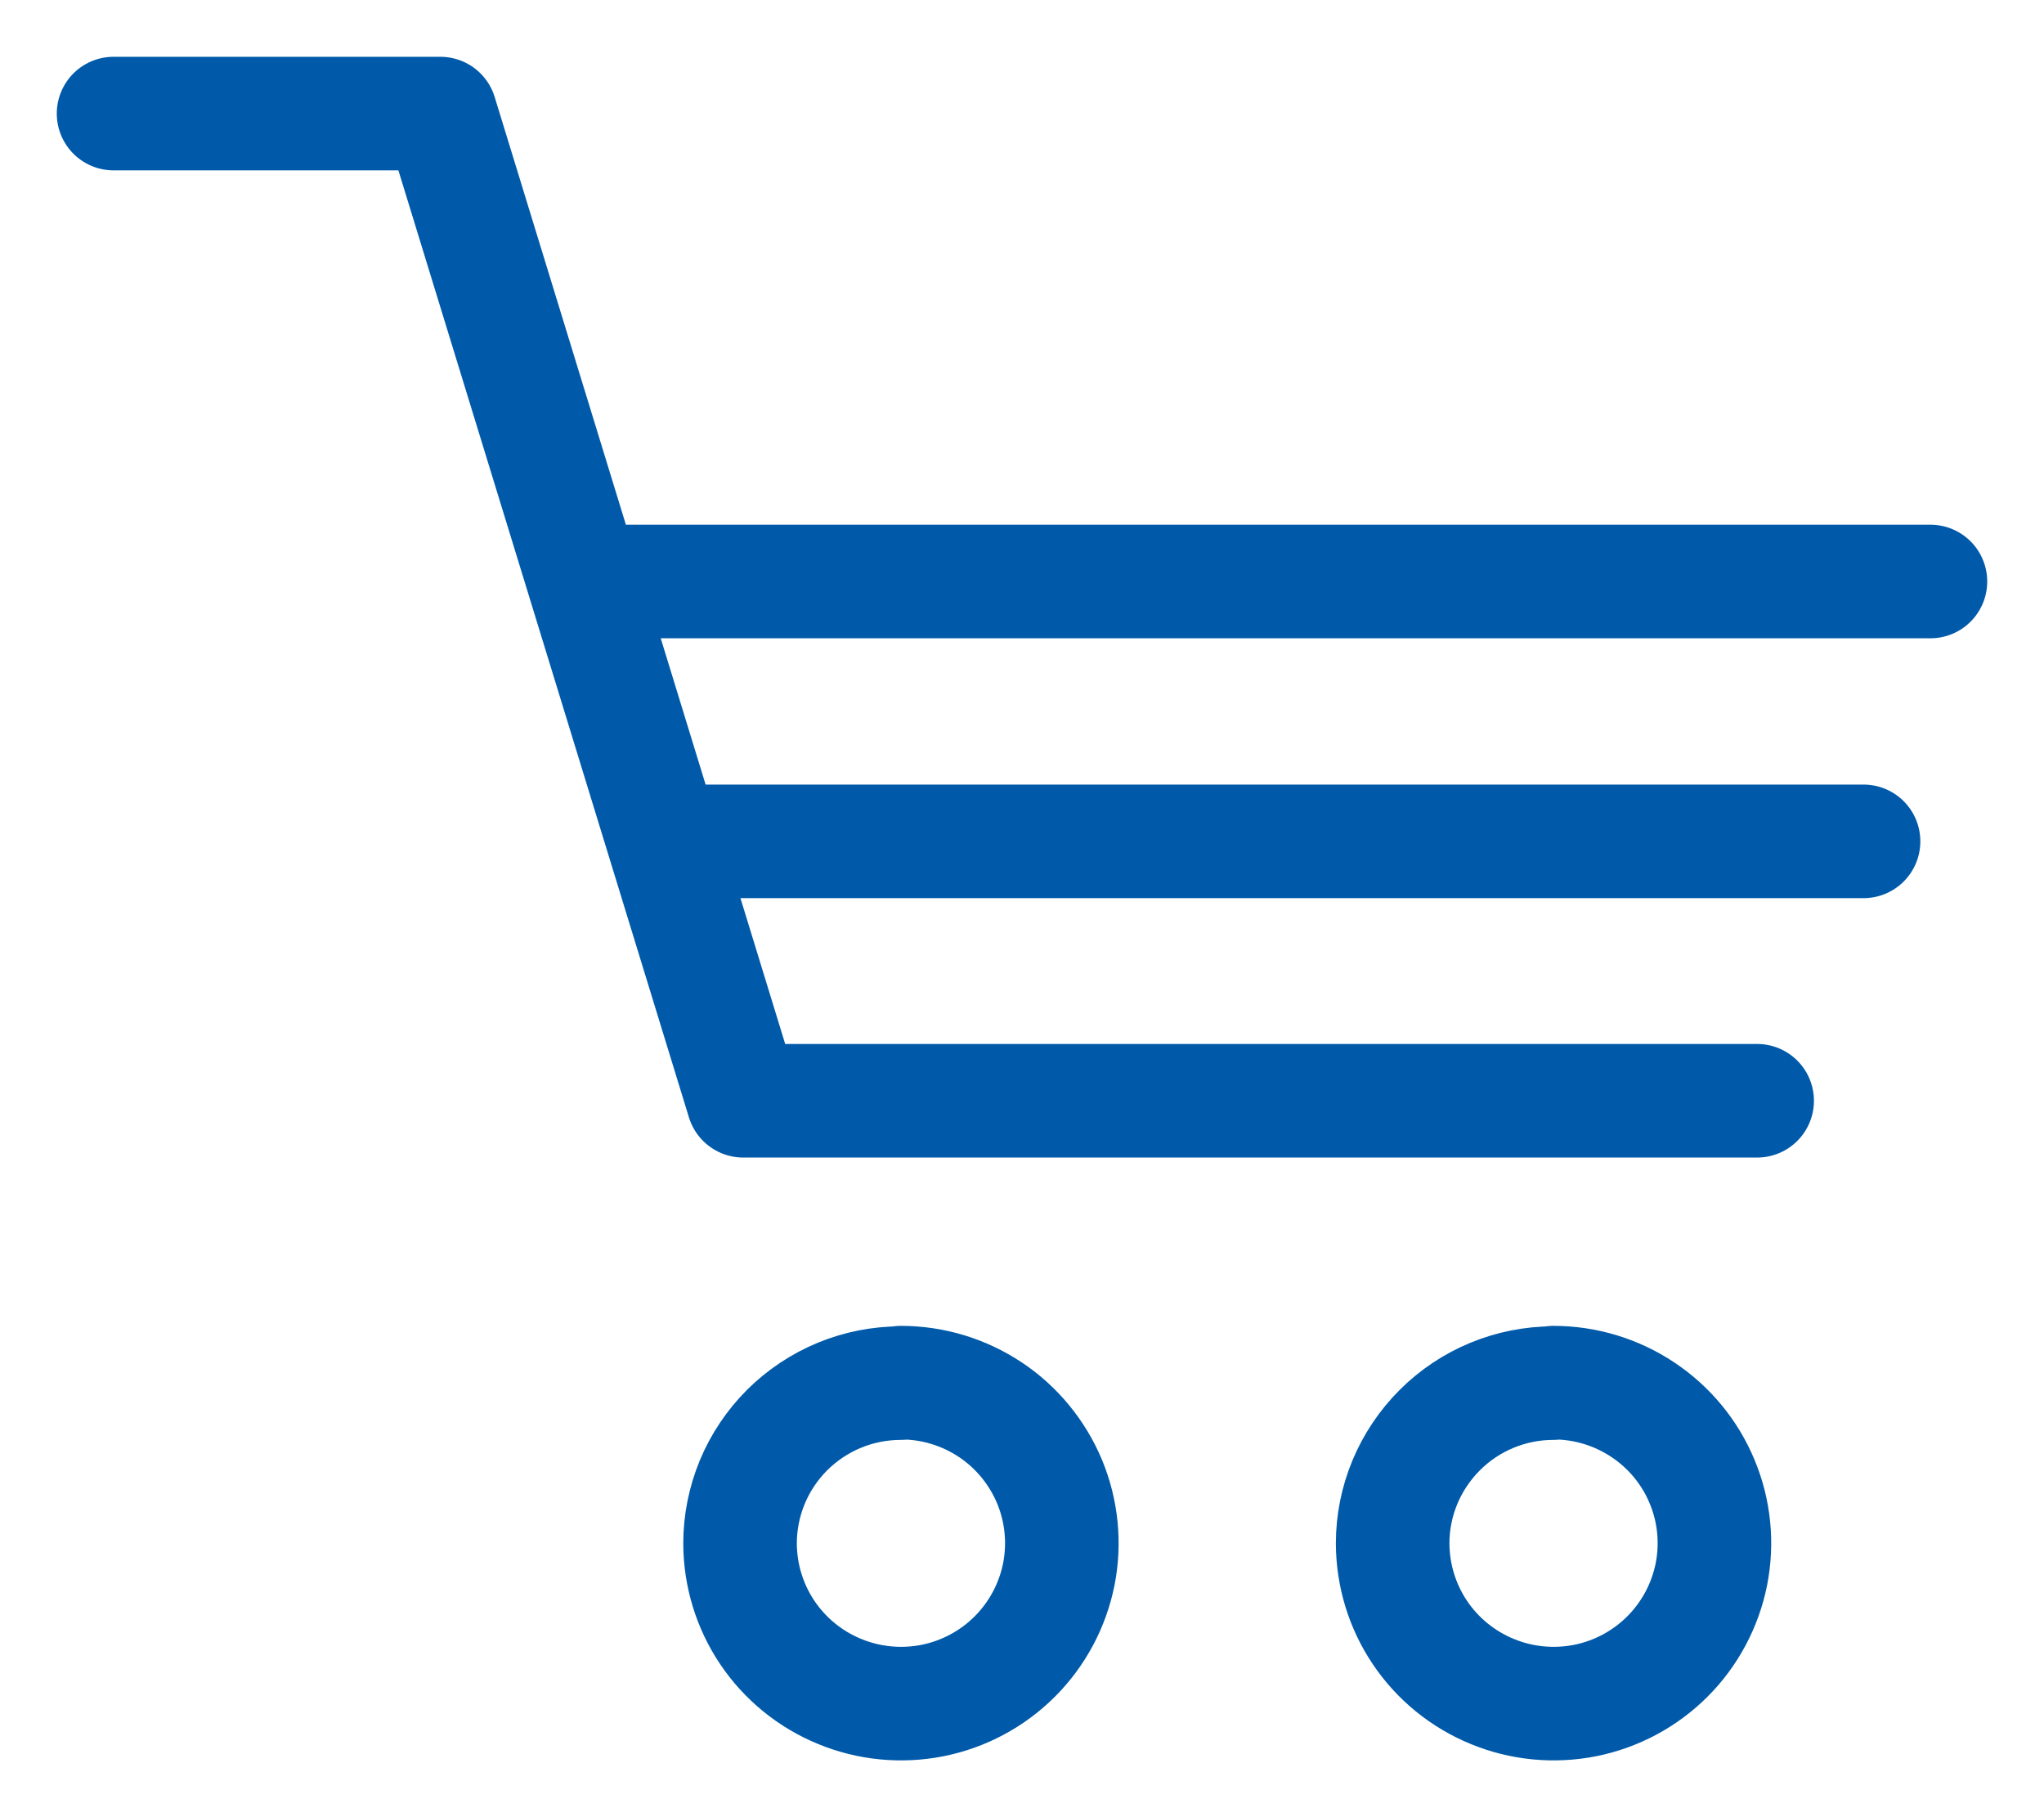 <svg width="18" height="16" viewBox="0 0 18 16" fill="none" xmlns="http://www.w3.org/2000/svg">
<path d="M7.934 12.174C8.214 12.174 8.488 12.257 8.721 12.412C8.954 12.567 9.135 12.788 9.243 13.046C9.35 13.304 9.378 13.588 9.324 13.862C9.269 14.136 9.134 14.388 8.937 14.585C8.739 14.783 8.487 14.918 8.212 14.973C7.937 15.027 7.653 15 7.394 14.893C7.135 14.787 6.913 14.606 6.757 14.374C6.601 14.142 6.518 13.869 6.517 13.59C6.517 13.404 6.554 13.221 6.625 13.049C6.696 12.878 6.801 12.722 6.932 12.591C7.064 12.46 7.22 12.356 7.392 12.285C7.564 12.214 7.748 12.178 7.934 12.178V12.174Z" stroke="#005AA9" stroke-linecap="round" stroke-linejoin="round"/>
<path d="M13.68 12.174C13.96 12.174 14.234 12.257 14.467 12.412C14.7 12.567 14.882 12.787 14.989 13.045C15.097 13.303 15.125 13.587 15.071 13.861C15.016 14.135 14.882 14.387 14.684 14.585C14.486 14.783 14.234 14.918 13.959 14.973C13.684 15.027 13.4 15 13.141 14.893C12.882 14.787 12.66 14.606 12.504 14.374C12.348 14.142 12.265 13.869 12.264 13.59C12.264 13.215 12.414 12.857 12.679 12.592C12.944 12.327 13.304 12.178 13.68 12.178V12.174Z" stroke="#005AA9" stroke-linecap="round" stroke-linejoin="round"/>
<path d="M1 1H3.878L6.545 9.692H15.474" stroke="#005AA9" stroke-linecap="round" stroke-linejoin="round"/>
<path d="M6.041 7.408H16.411" stroke="#005AA9" stroke-linecap="round" stroke-linejoin="round"/>
<path d="M5.353 5.12H17" stroke="#005AA9" stroke-linecap="round" stroke-linejoin="round"/>
</svg>
